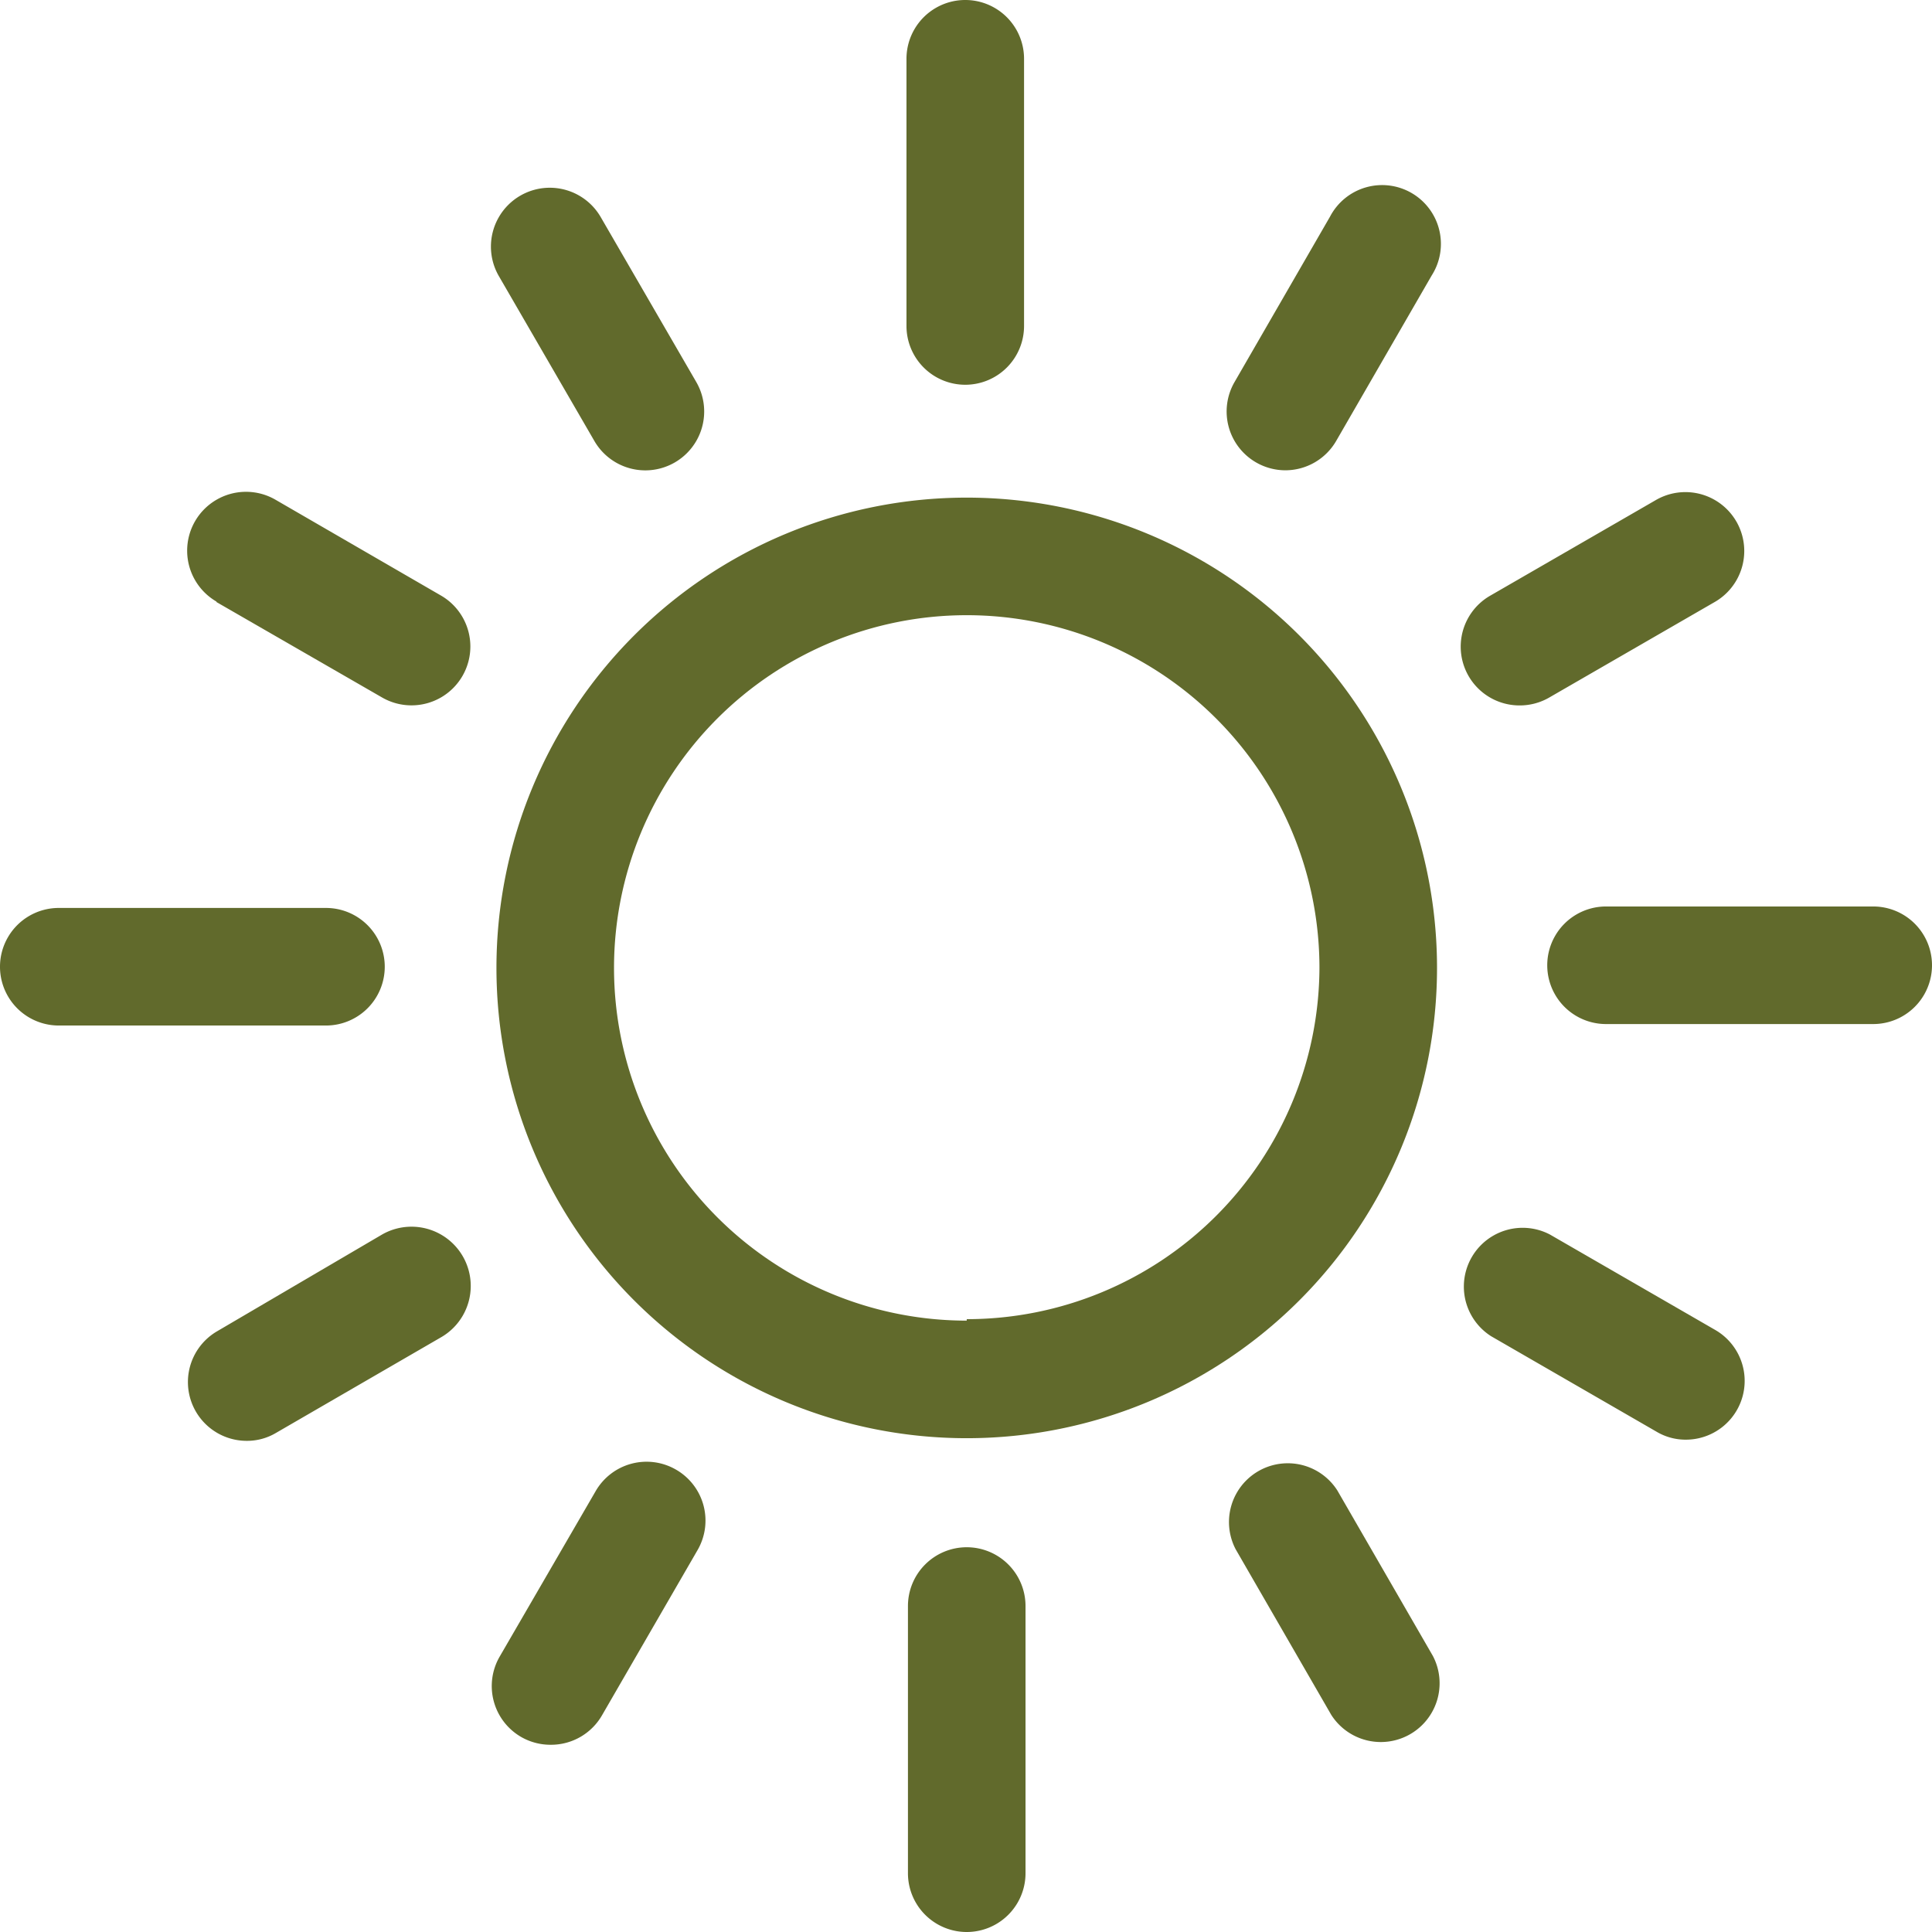 <svg xmlns="http://www.w3.org/2000/svg" width="65.73" height="65.73" viewBox="0 0 65.73 65.73"><title>ys-snow_1</title><g id="bbb882d3-b7c3-47b8-b66a-e39a04f0e995" data-name="Layer 2"><g id="8427c94a-2ed0-4129-b376-3a7493262226" data-name="Õº≤„_1"><path d="M32.89,16.93a16,16,0,1,0,16,16A16,16,0,0,0,32.89,16.93Zm0,28a12,12,0,1,1,12-12A12,12,0,0,1,32.89,44.88Z" fill="#616a2c"/><path d="M32.89,52.64a2,2,0,0,0-2,2v9.09a2,2,0,0,0,4,0V54.64A2,2,0,0,0,32.89,52.64Z" fill="#616a2c"/><path d="M63.73,30.84H54.64a2,2,0,1,0,0,4h9.09a2,2,0,1,0,0-4Z" fill="#616a2c"/><path d="M32.84,13.09a2,2,0,0,0,2-2V2a2,2,0,1,0-4,0v9.09A2,2,0,0,0,32.84,13.09Z" fill="#616a2c"/><path d="M13.09,32.89a2,2,0,0,0-2-2H2a2,2,0,0,0,0,4h9.09A2,2,0,0,0,13.09,32.89Z" fill="#616a2c"/><path d="M45.5,50.71a2,2,0,0,0-3.46,2l3.25,5.63a2,2,0,0,0,3.46-2Z" fill="#616a2c"/><path d="M51.71,24a2,2,0,0,0,1-.27l5.63-3.25a2,2,0,0,0-2-3.47l-5.63,3.25a2,2,0,0,0,1,3.74Z" fill="#616a2c"/><path d="M20.22,15a2,2,0,0,0,3.47-2L20.44,7.39a2,2,0,0,0-3.47,2Z" fill="#616a2c"/><path d="M13,42,7.39,45.29a2,2,0,0,0,1,3.73,1.93,1.93,0,0,0,1-.27L15,45.5A2,2,0,0,0,13,42Z" fill="#616a2c"/><path d="M58.36,45.25,52.73,42a2,2,0,0,0-2,3.46l5.63,3.25a1.93,1.93,0,0,0,1,.27,2,2,0,0,0,1-3.73Z" fill="#616a2c"/><path d="M42.73,15.73a2,2,0,0,0,1,.27,2,2,0,0,0,1.73-1l3.25-5.63a2,2,0,1,0-3.46-2L42,13A2,2,0,0,0,42.73,15.73Z" fill="#616a2c"/><path d="M7.36,20.48,13,23.73a2,2,0,1,0,2-3.47L9.37,17a2,2,0,0,0-2,3.47Z" fill="#616a2c"/><path d="M23,50a2,2,0,0,0-2.74.74L17,56.36a2,2,0,0,0,.74,2.74,2,2,0,0,0,1,.26,2,2,0,0,0,1.74-1l3.25-5.62A2,2,0,0,0,23,50Z" fill="#616a2c"/></g></g></svg>